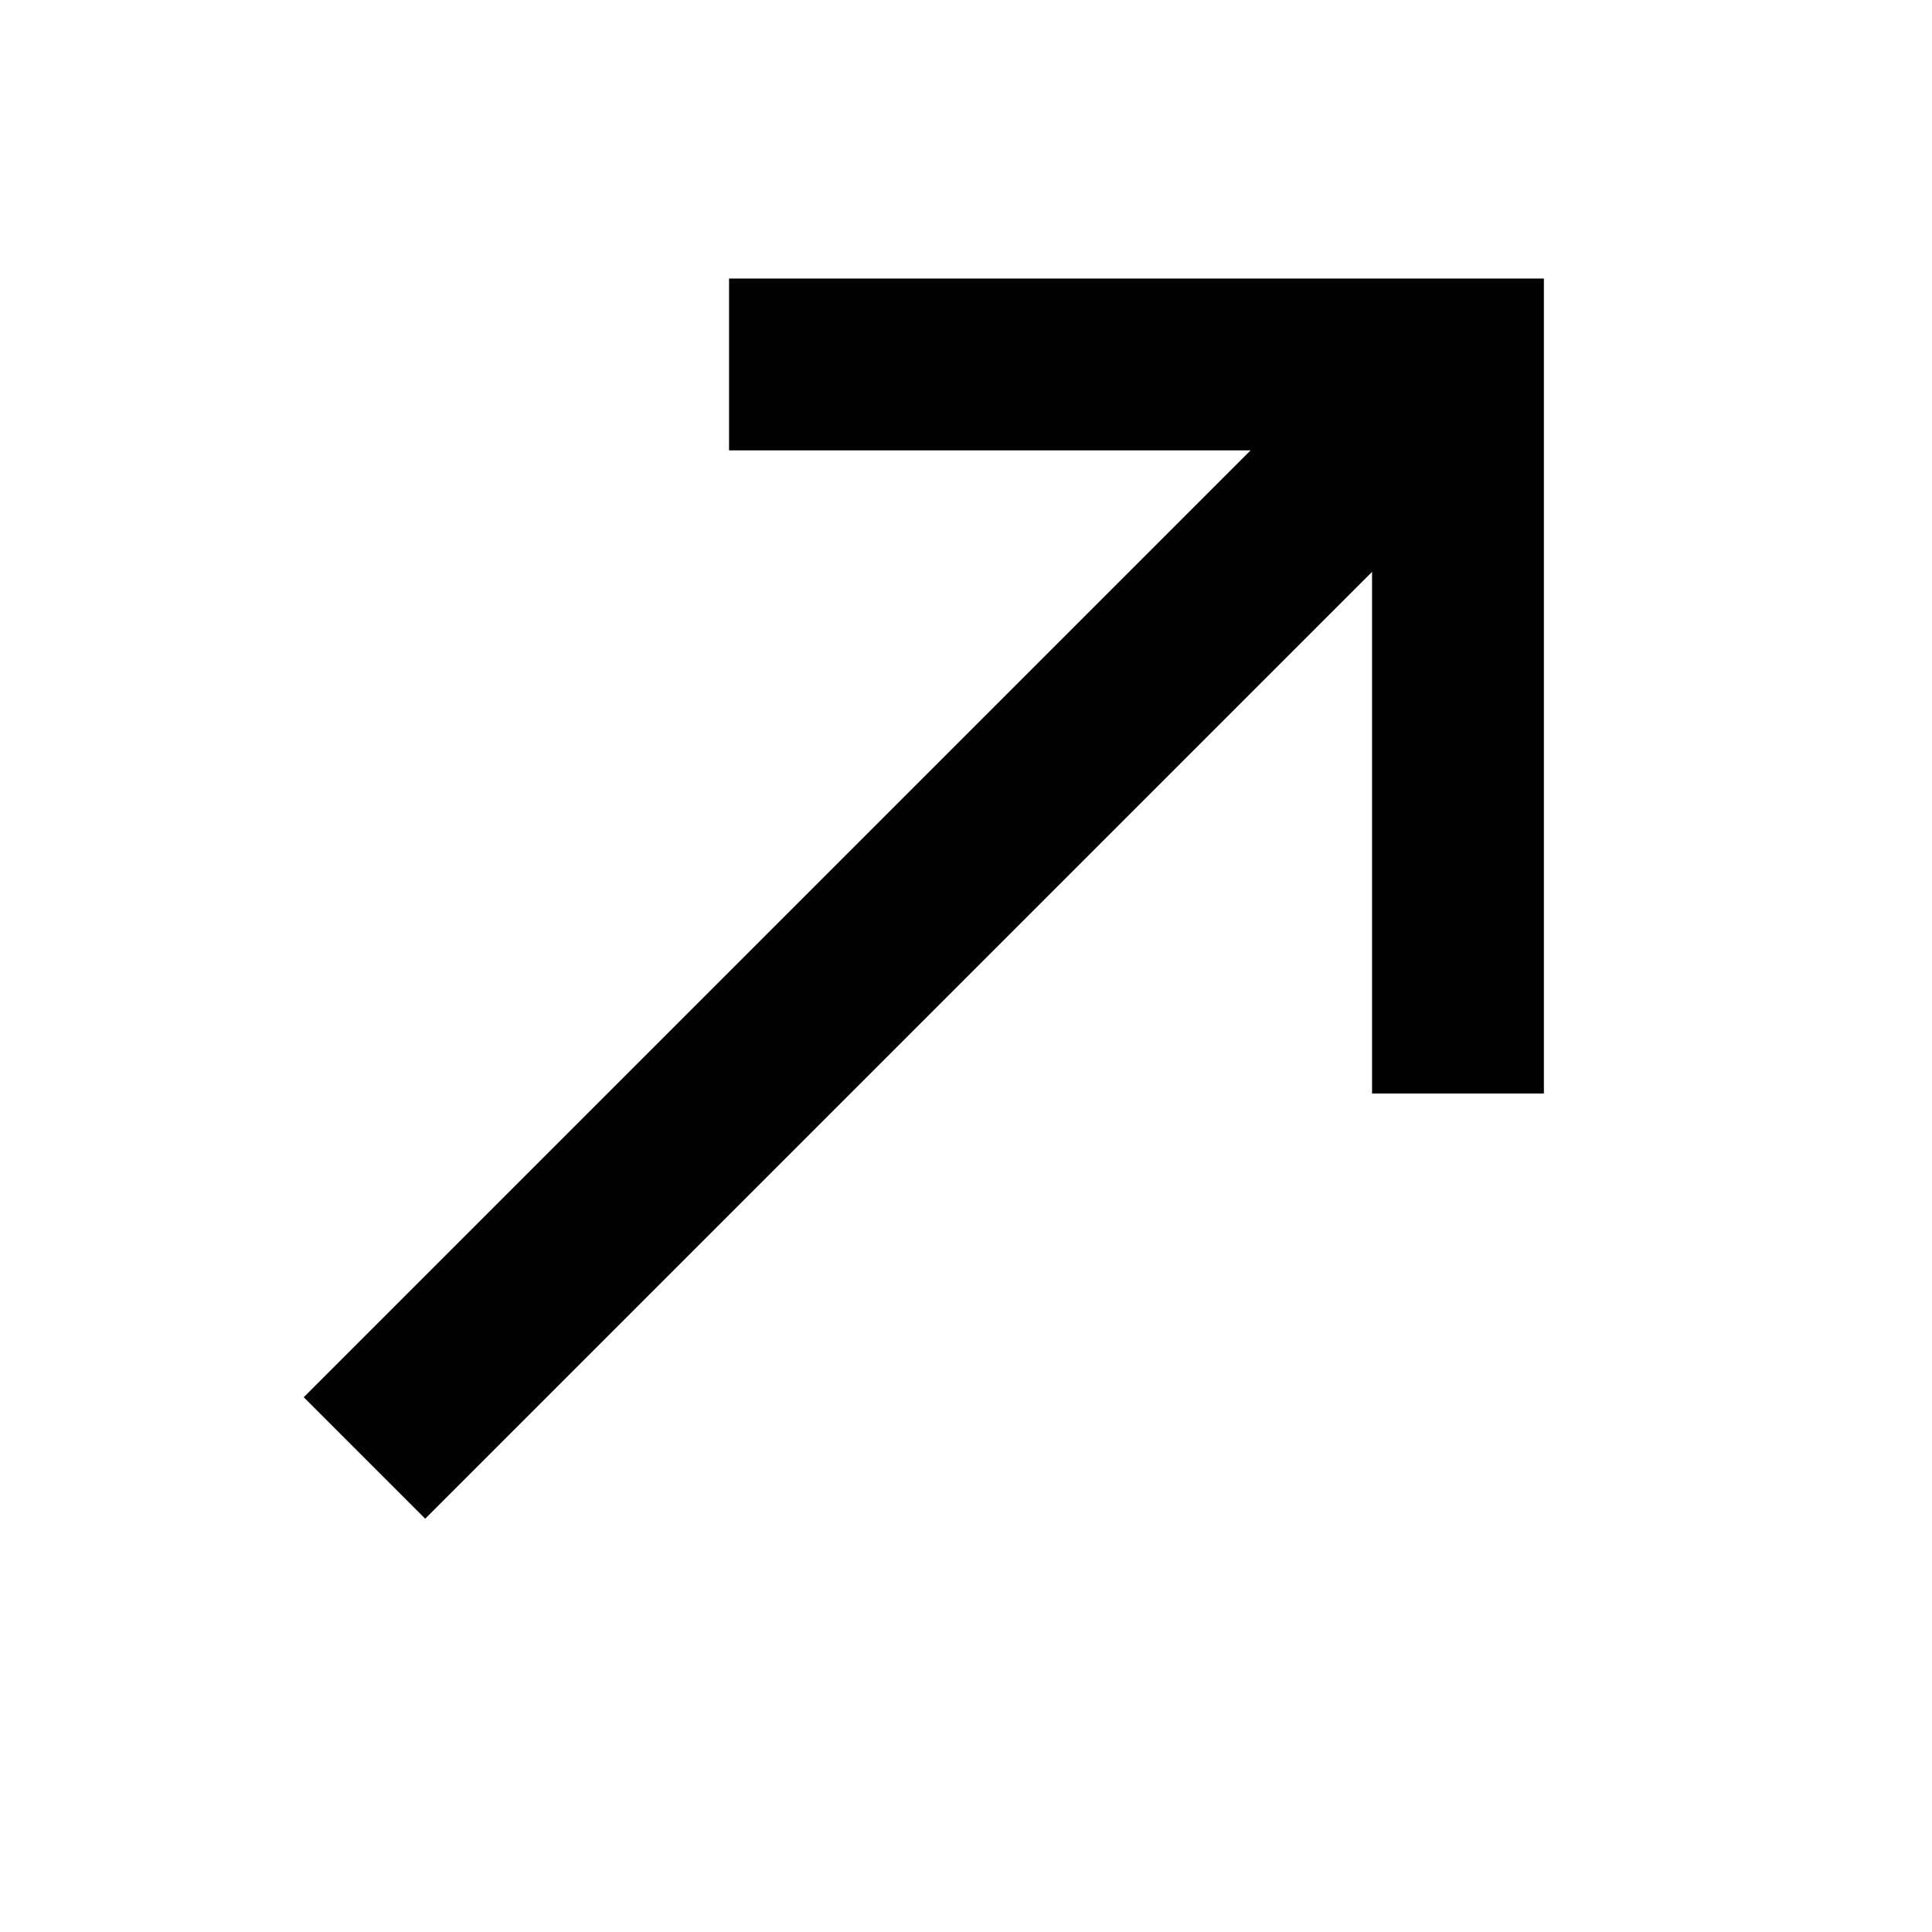 <?xml version="1.0" encoding="UTF-8"?> <svg xmlns="http://www.w3.org/2000/svg" width="14" height="14" viewBox="0 0 14 14" fill="none"><path d="M2.641 10.565L10.565 2.641" stroke="black" stroke-width="1.245"></path><path d="M5.283 2.641L10.565 2.641L10.565 7.924" stroke="black" stroke-width="1.245"></path></svg> 